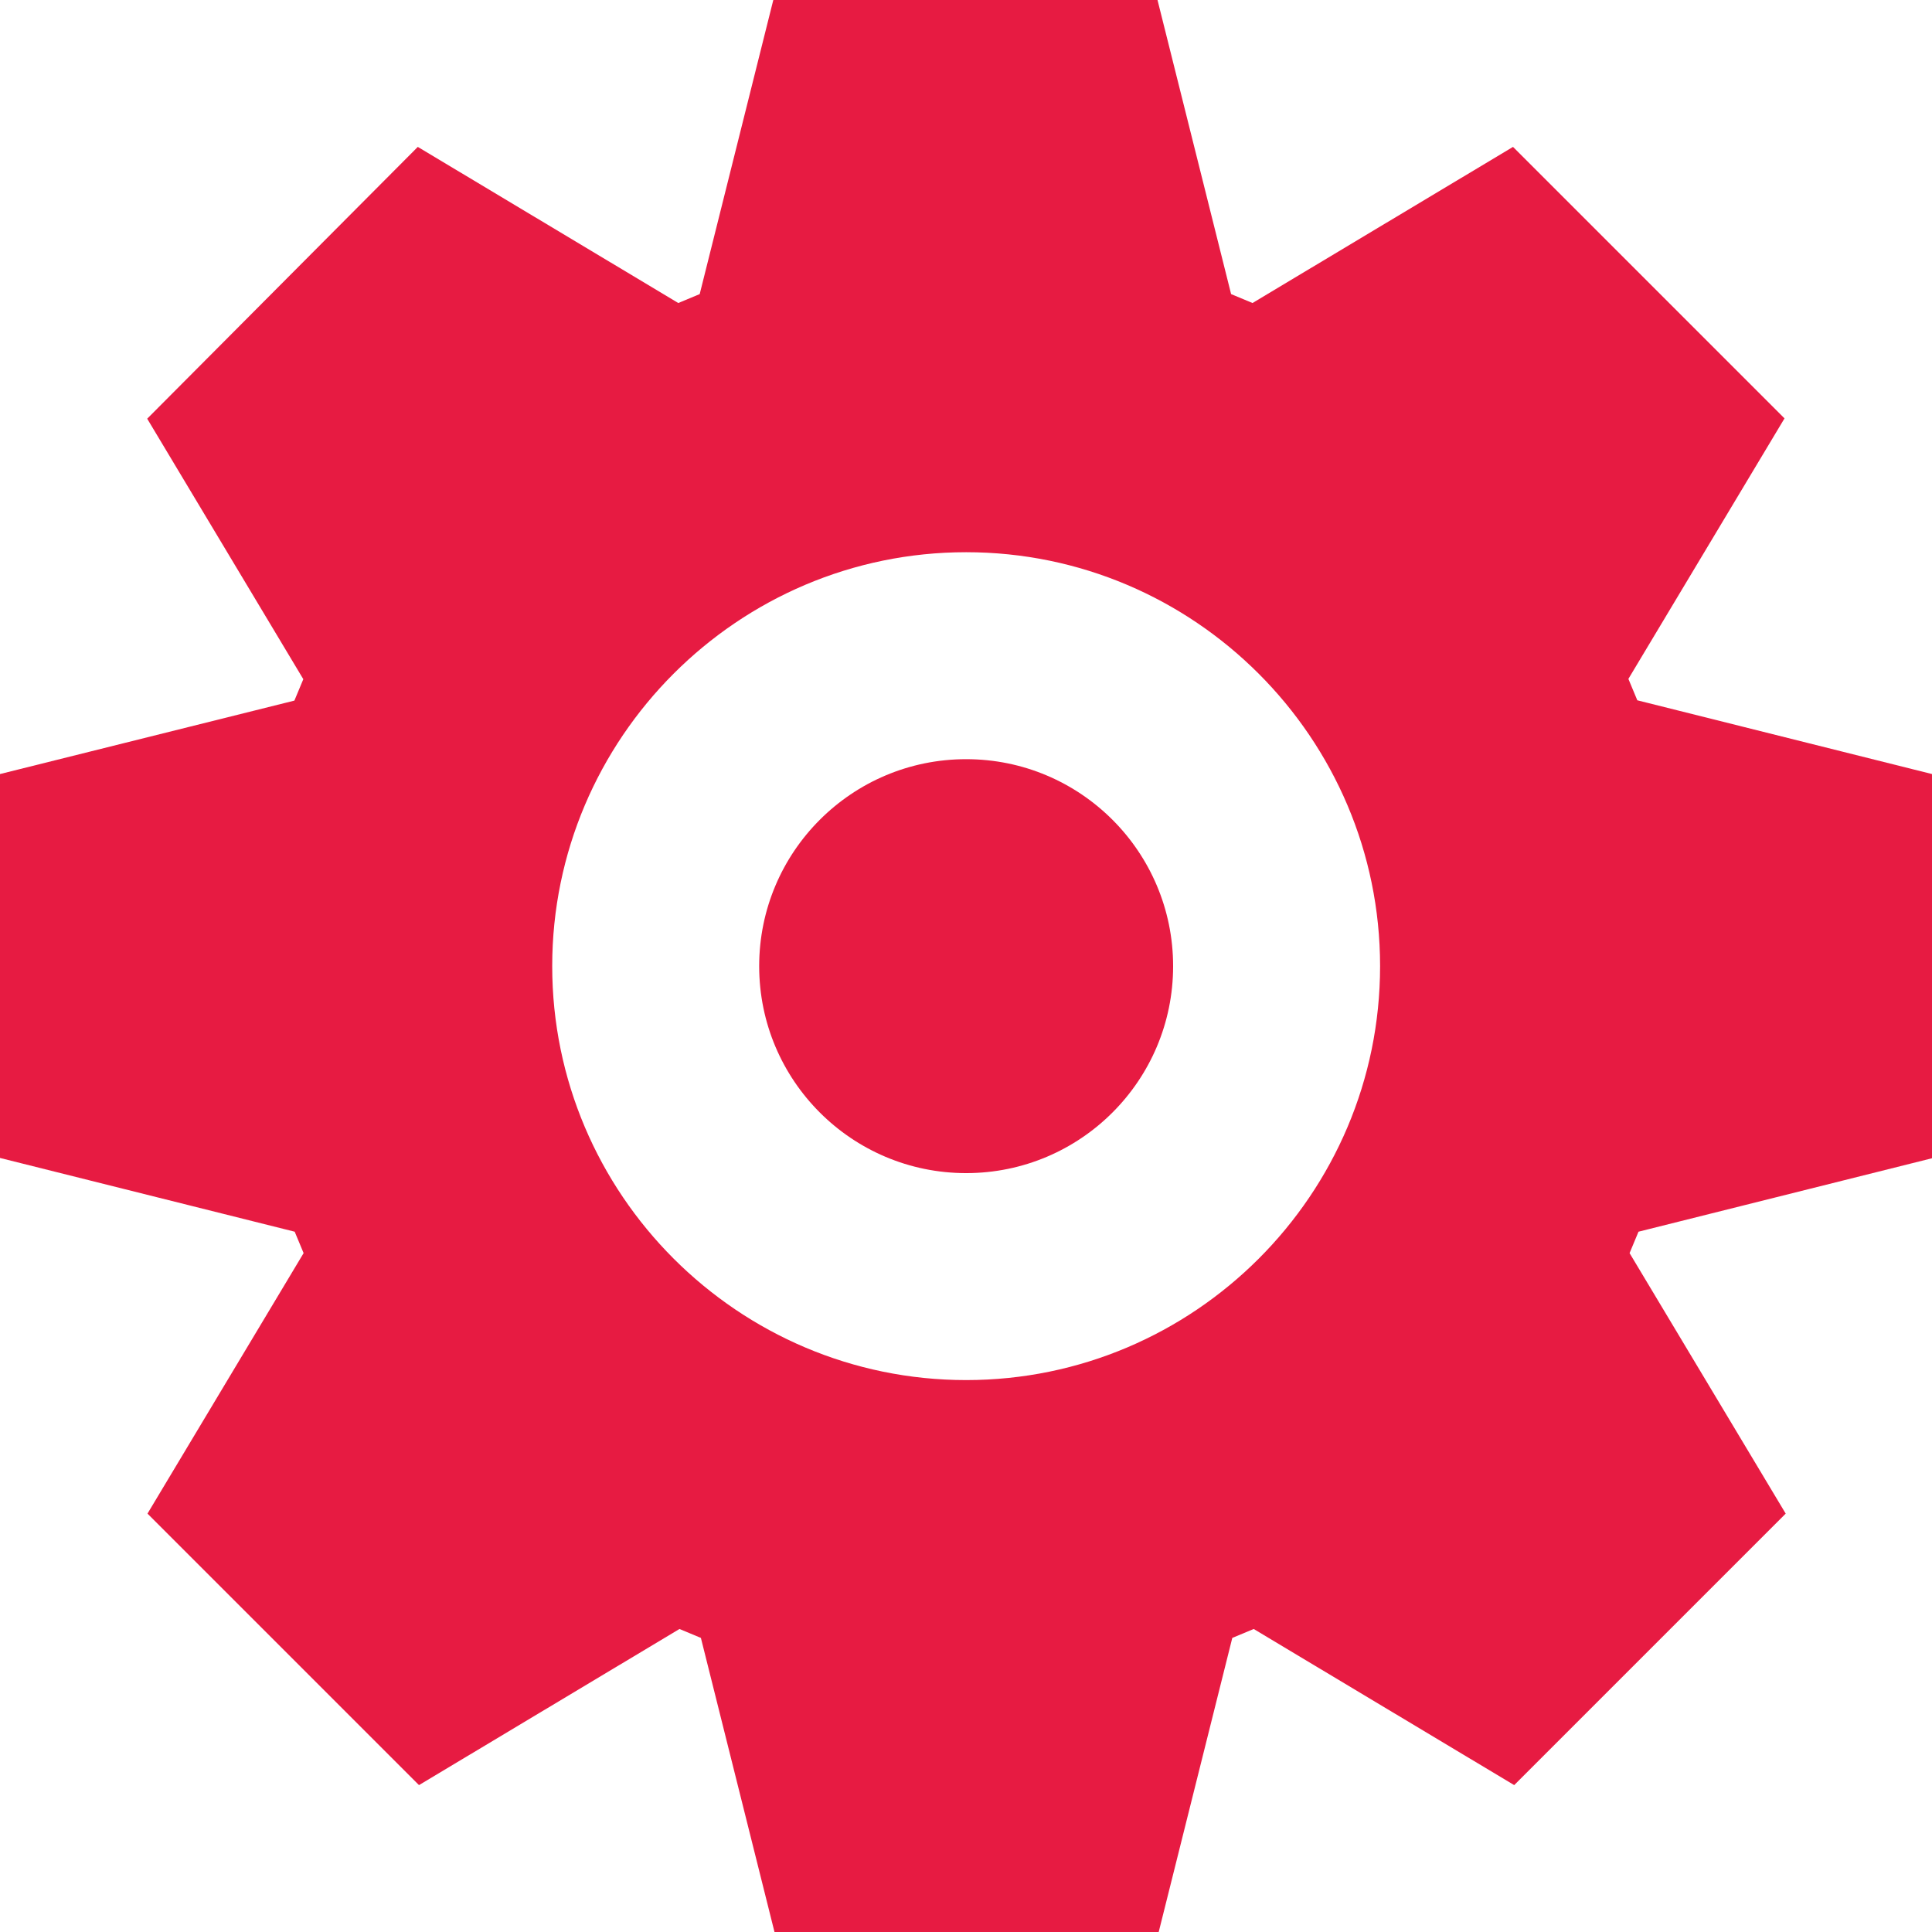 <svg xmlns="http://www.w3.org/2000/svg" id="Layer_2" data-name="Layer 2" viewBox="0 0 64.97 64.97"><defs><style>      .cls-1 {        fill: #e71b42;      }    </style></defs><g id="Layer_1-2" data-name="Layer 1"><g><path class="cls-1" d="M64.97,38.94v-12.91l-9.91-2.48-.3-.72,5.25-8.76-9.13-9.13-8.76,5.25-.72-.3-2.48-9.91h-12.91l-2.48,9.91-.72.3-8.76-5.25L4.95,14.08l5.25,8.76-.3.72L0,26.03v12.91l9.91,2.48.3.72-5.25,8.76,9.13,9.13,8.76-5.25.72.3,2.48,9.91h12.91l2.48-9.91.72-.3,8.76,5.25,9.13-9.13-5.25-8.76.3-.72,9.91-2.48ZM46.41,32.49c0,7.68-6.25,13.92-13.92,13.92s-13.92-6.25-13.92-13.92,6.25-13.92,13.92-13.92,13.92,6.25,13.92,13.92Z"></path><circle class="cls-1" cx="32.49" cy="32.49" r="6.96"></circle></g></g></svg>